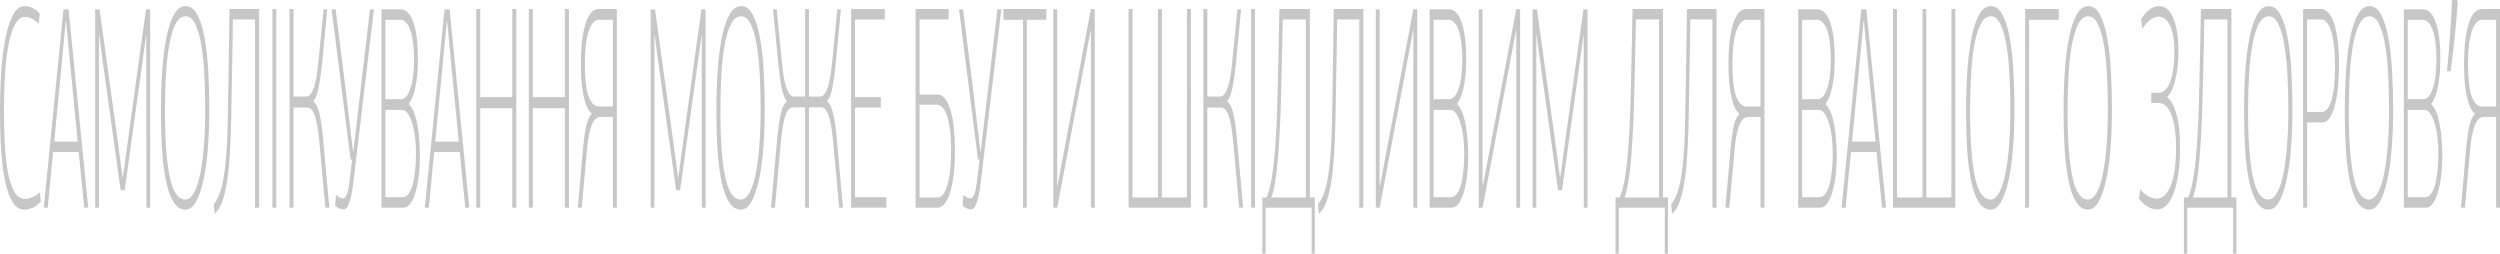 <svg width="1183" height="120" viewBox="0 0 1183 120" fill="none" xmlns="http://www.w3.org/2000/svg">
<path d="M1165.97 30C1165.97 26.605 1166.13 23.349 1166.44 20.229C1166.77 17.11 1167.28 14.358 1167.95 11.973C1168.63 9.587 1169.5 7.706 1170.57 6.33C1171.64 4.954 1172.91 4.266 1174.4 4.266H1183V98.257H1181.15V55.321H1175.33C1174.63 55.321 1173.94 55.55 1173.26 56.009C1172.62 56.468 1172.01 57.294 1171.45 58.486C1170.92 59.587 1170.43 61.147 1169.98 63.165C1169.53 65.092 1169.16 67.615 1168.88 70.734L1166.4 98.257H1164.54L1167.03 69.633C1167.39 65.78 1167.87 62.477 1168.46 59.725C1169.08 56.972 1169.98 55 1171.16 53.807C1170.23 53.073 1169.43 51.927 1168.76 50.367C1168.11 48.807 1167.58 46.972 1167.15 44.862C1166.73 42.752 1166.42 40.413 1166.23 37.844C1166.06 35.275 1165.97 32.661 1165.97 30ZM1181.15 50.367V9.358H1174.44C1173.49 9.358 1172.6 9.817 1171.79 10.734C1171 11.56 1170.31 12.844 1169.72 14.587C1169.13 16.33 1168.67 18.532 1168.33 21.193C1168.02 23.762 1167.87 26.743 1167.87 30.138C1167.87 37.385 1168.46 42.569 1169.64 45.688C1170.85 48.807 1172.41 50.367 1174.32 50.367H1181.15Z" fill="#C7C7C7"/>
<path d="M1162.97 1.376C1162.74 4.862 1162.45 8.486 1162.08 12.248C1161.74 16.009 1161.36 19.725 1160.94 23.395C1160.52 27.064 1160.09 30.505 1159.64 33.716H1157.91C1158.19 31.238 1158.44 28.578 1158.67 25.734C1158.92 22.798 1159.14 19.817 1159.34 16.789C1159.57 13.761 1159.75 10.826 1159.89 7.982C1160.06 5.138 1160.2 2.477 1160.31 0H1162.67L1162.97 1.376Z" fill="#C7C7C7"/>
<path d="M1150.65 49.541C1151.66 50.55 1152.49 51.972 1153.13 53.807C1153.78 55.642 1154.29 57.66 1154.65 59.862C1155.04 62.064 1155.31 64.358 1155.45 66.743C1155.62 69.128 1155.7 71.33 1155.7 73.349C1155.7 77.11 1155.51 80.55 1155.11 83.67C1154.72 86.697 1154.17 89.312 1153.47 91.514C1152.8 93.624 1152 95.275 1151.07 96.468C1150.14 97.66 1149.16 98.257 1148.12 98.257H1137.5V4.404H1146.64C1148.02 4.404 1149.21 5 1150.23 6.193C1151.24 7.294 1152.08 8.899 1152.75 11.009C1153.43 13.027 1153.93 15.459 1154.27 18.303C1154.61 21.147 1154.78 24.266 1154.78 27.66C1154.78 29.22 1154.73 30.963 1154.65 32.89C1154.57 34.725 1154.37 36.605 1154.06 38.532C1153.78 40.459 1153.37 42.339 1152.84 44.174C1152.3 45.917 1151.57 47.477 1150.65 48.853V49.541ZM1139.35 52.018V93.303H1147.49C1148.61 93.303 1149.58 92.752 1150.39 91.651C1151.21 90.459 1151.87 88.945 1152.37 87.11C1152.88 85.183 1153.25 82.982 1153.47 80.504C1153.72 77.936 1153.85 75.275 1153.85 72.523C1153.85 69.862 1153.7 67.293 1153.39 64.817C1153.08 62.339 1152.63 60.183 1152.04 58.349C1151.48 56.422 1150.8 54.908 1150.01 53.807C1149.23 52.615 1148.36 52.018 1147.4 52.018H1139.35ZM1139.35 9.358V46.926H1146.73C1148.58 46.926 1150.07 45.229 1151.19 41.835C1152.35 38.44 1152.92 33.945 1152.92 28.349C1152.92 25.596 1152.8 23.073 1152.54 20.78C1152.29 18.486 1151.9 16.514 1151.36 14.862C1150.83 13.119 1150.14 11.789 1149.3 10.871C1148.48 9.862 1147.5 9.358 1146.35 9.358H1139.35Z" fill="#C7C7C7"/>
<path d="M1132.44 51.743C1132.44 58.532 1132.2 64.816 1131.72 70.596C1131.27 76.284 1130.57 81.238 1129.61 85.459C1128.69 89.679 1127.52 93.027 1126.12 95.504C1124.74 97.89 1123.12 99.128 1121.27 99.22C1119.11 99.22 1117.28 98.165 1115.79 96.055C1114.3 93.853 1113.09 90.734 1112.17 86.697C1111.24 82.569 1110.56 77.615 1110.14 71.835C1109.75 66.055 1109.55 59.495 1109.55 52.156C1109.55 45.734 1109.75 39.587 1110.14 33.715C1110.54 27.752 1111.18 22.523 1112.08 18.027C1112.98 13.44 1114.17 9.771 1115.66 7.018C1117.18 4.266 1119.05 2.89 1121.27 2.89C1123.52 2.89 1125.36 4.266 1126.79 7.018C1128.25 9.771 1129.39 13.44 1130.2 18.027C1131.05 22.523 1131.62 27.706 1131.93 33.578C1132.27 39.449 1132.44 45.505 1132.44 51.743ZM1130.5 52.156C1130.5 47.294 1130.39 42.248 1130.16 37.018C1129.94 31.789 1129.5 27.018 1128.85 22.706C1128.21 18.303 1127.27 14.725 1126.03 11.972C1124.82 9.128 1123.24 7.706 1121.27 7.706C1119.27 7.706 1117.64 8.991 1116.38 11.559C1115.12 14.128 1114.12 17.523 1113.39 21.743C1112.66 25.963 1112.15 30.734 1111.87 36.055C1111.59 41.376 1111.45 46.835 1111.45 52.431C1111.45 66.101 1112.21 76.514 1113.72 83.67C1115.24 90.826 1117.69 94.403 1121.06 94.403C1122.66 94.403 1124.05 93.303 1125.23 91.101C1126.44 88.899 1127.42 85.871 1128.18 82.018C1128.97 78.165 1129.54 73.67 1129.91 68.532C1130.3 63.394 1130.5 57.936 1130.5 52.156Z" fill="#C7C7C7"/>
<path d="M1106.82 30.55C1106.82 33.303 1106.71 36.284 1106.48 39.495C1106.26 42.706 1105.84 45.688 1105.22 48.44C1104.63 51.101 1103.82 53.349 1102.78 55.184C1101.74 57.018 1100.4 57.936 1098.77 57.936H1091.69L1091.73 98.257H1089.84V4.266H1098.43C1099.59 4.266 1100.67 4.817 1101.68 5.917C1102.72 6.927 1103.62 8.532 1104.38 10.734C1105.14 12.844 1105.73 15.55 1106.15 18.853C1106.6 22.156 1106.82 26.055 1106.82 30.55ZM1091.69 9.22V52.982H1098.65C1099.4 52.982 1100.15 52.661 1100.88 52.018C1101.64 51.284 1102.31 50.092 1102.9 48.44C1103.52 46.697 1104.01 44.45 1104.38 41.697C1104.74 38.853 1104.92 35.275 1104.92 30.963C1104.92 27.294 1104.76 24.083 1104.42 21.33C1104.08 18.578 1103.62 16.33 1103.03 14.587C1102.47 12.752 1101.79 11.422 1101.01 10.596C1100.25 9.679 1099.42 9.22 1098.52 9.22H1091.69Z" fill="#C7C7C7"/>
<path d="M1084.78 51.743C1084.78 58.532 1084.54 64.816 1084.06 70.596C1083.61 76.284 1082.91 81.238 1081.95 85.459C1081.03 89.679 1079.86 93.027 1078.45 95.504C1077.08 97.89 1075.46 99.128 1073.61 99.22C1071.44 99.22 1069.62 98.165 1068.13 96.055C1066.64 93.853 1065.43 90.734 1064.51 86.697C1063.58 82.569 1062.9 77.615 1062.48 71.835C1062.09 66.055 1061.89 59.495 1061.89 52.156C1061.89 45.734 1062.09 39.587 1062.48 33.715C1062.88 27.752 1063.52 22.523 1064.42 18.027C1065.32 13.44 1066.51 9.771 1068 7.018C1069.52 4.266 1071.39 2.89 1073.61 2.89C1075.86 2.89 1077.7 4.266 1079.13 7.018C1080.59 9.771 1081.73 13.44 1082.54 18.027C1083.39 22.523 1083.96 27.706 1084.27 33.578C1084.61 39.449 1084.78 45.505 1084.78 51.743ZM1082.84 52.156C1082.84 47.294 1082.73 42.248 1082.5 37.018C1082.28 31.789 1081.84 27.018 1081.19 22.706C1080.55 18.303 1079.61 14.725 1078.37 11.972C1077.16 9.128 1075.57 7.706 1073.61 7.706C1071.61 7.706 1069.98 8.991 1068.72 11.559C1067.46 14.128 1066.46 17.523 1065.73 21.743C1065 25.963 1064.49 30.734 1064.21 36.055C1063.93 41.376 1063.79 46.835 1063.79 52.431C1063.79 66.101 1064.55 76.514 1066.06 83.67C1067.58 90.826 1070.03 94.403 1073.4 94.403C1075 94.403 1076.39 93.303 1077.57 91.101C1078.78 88.899 1079.76 85.871 1080.52 82.018C1081.31 78.165 1081.88 73.67 1082.25 68.532C1082.64 63.394 1082.84 57.936 1082.84 52.156Z" fill="#C7C7C7"/>
<path d="M1034.99 98.257V120H1033.43V93.44H1035.41C1036.59 90.78 1037.51 87.064 1038.19 82.294C1038.89 77.431 1039.42 71.835 1039.79 65.505C1040.18 59.174 1040.46 52.34 1040.63 45C1040.83 37.569 1041 29.908 1041.14 22.018L1041.48 4.266H1055.89V93.44H1058.25V120H1056.73V98.257H1034.99ZM1042.82 22.706C1042.66 30.596 1042.47 38.165 1042.28 45.413C1042.11 52.661 1041.84 59.358 1041.48 65.505C1041.14 71.651 1040.68 77.11 1040.09 81.881C1039.5 86.651 1038.71 90.505 1037.73 93.44H1054.03V9.22H1043.08L1042.82 22.706Z" fill="#C7C7C7"/>
<path d="M1025.71 46.238C1027.39 47.523 1028.8 50.138 1029.92 54.082C1031.05 57.936 1031.61 63.211 1031.61 69.908C1031.61 74.587 1031.33 78.761 1030.76 82.431C1030.23 86.009 1029.49 89.037 1028.53 91.514C1027.58 93.991 1026.45 95.871 1025.16 97.156C1023.87 98.44 1022.48 99.082 1020.99 99.082C1019.39 99.082 1017.81 98.67 1016.27 97.844C1014.72 96.927 1013.36 95.642 1012.18 93.991L1012.69 89.587C1014.26 91.33 1015.73 92.523 1017.11 93.165C1018.51 93.716 1019.62 93.991 1020.44 93.991C1023.33 93.991 1025.6 91.927 1027.22 87.798C1028.88 83.67 1029.71 77.706 1029.71 69.908C1029.71 63.303 1028.98 58.119 1027.52 54.358C1026.09 50.596 1024.04 48.715 1021.37 48.715H1018V43.899H1021.37C1023.75 43.899 1025.61 42.156 1026.93 38.67C1028.25 35.092 1028.91 30.367 1028.91 24.495C1028.91 19.174 1028.24 15.092 1026.89 12.248C1025.54 9.312 1023.73 7.844 1021.45 7.844C1021.06 7.844 1020.58 7.936 1020.02 8.119C1019.46 8.211 1018.84 8.486 1018.16 8.945C1017.49 9.312 1016.77 9.908 1016.01 10.734C1015.26 11.468 1014.5 12.431 1013.74 13.624L1013.15 9.22C1014.36 7.11 1015.69 5.55 1017.15 4.541C1018.61 3.44 1020.14 2.89 1021.75 2.89C1024.64 2.89 1026.87 4.816 1028.45 8.67C1030.05 12.523 1030.85 17.752 1030.85 24.358C1030.85 29.404 1030.36 33.853 1029.37 37.706C1028.42 41.559 1027.21 44.174 1025.75 45.55L1025.71 46.238Z" fill="#C7C7C7"/>
<path d="M999.374 51.743C999.374 58.532 999.135 64.816 998.657 70.596C998.208 76.284 997.505 81.238 996.55 85.459C995.623 89.679 994.457 93.027 993.052 95.504C991.675 97.89 990.06 99.128 988.206 99.22C986.042 99.22 984.216 98.165 982.727 96.055C981.238 93.853 980.03 90.734 979.102 86.697C978.175 82.569 977.501 77.615 977.079 71.835C976.686 66.055 976.49 59.495 976.49 52.156C976.49 45.734 976.686 39.587 977.079 33.715C977.473 27.752 978.119 22.523 979.018 18.027C979.917 13.44 981.111 9.771 982.6 7.018C984.118 4.266 985.986 2.89 988.206 2.89C990.453 2.89 992.293 4.266 993.726 7.018C995.187 9.771 996.325 13.44 997.14 18.027C997.983 22.523 998.559 27.706 998.868 33.578C999.205 39.449 999.374 45.505 999.374 51.743ZM997.435 52.156C997.435 47.294 997.323 42.248 997.098 37.018C996.873 31.789 996.438 27.018 995.792 22.706C995.145 18.303 994.204 14.725 992.968 11.972C991.76 9.128 990.172 7.706 988.206 7.706C986.211 7.706 984.581 8.991 983.317 11.559C982.052 14.128 981.055 17.523 980.325 21.743C979.594 25.963 979.088 30.734 978.807 36.055C978.526 41.376 978.386 46.835 978.386 52.431C978.386 66.101 979.145 76.514 980.662 83.67C982.179 90.826 984.623 94.403 987.995 94.403C989.596 94.403 990.987 93.303 992.167 91.101C993.375 88.899 994.359 85.871 995.117 82.018C995.904 78.165 996.48 73.67 996.845 68.532C997.238 63.394 997.435 57.936 997.435 52.156Z" fill="#C7C7C7"/>
<path d="M958.297 98.257V4.266H974.227V9.358H960.151L960.109 98.257H958.297Z" fill="#C7C7C7"/>
<path d="M953.236 51.743C953.236 58.532 952.997 64.816 952.519 70.596C952.07 76.284 951.367 81.238 950.412 85.459C949.485 89.679 948.319 93.027 946.914 95.504C945.537 97.89 943.922 99.128 942.068 99.22C939.904 99.22 938.078 98.165 936.589 96.055C935.1 93.853 933.892 90.734 932.964 86.697C932.037 82.569 931.363 77.615 930.942 71.835C930.548 66.055 930.352 59.495 930.352 52.156C930.352 45.734 930.548 39.587 930.942 33.715C931.335 27.752 931.981 22.523 932.88 18.027C933.779 13.44 934.973 9.771 936.462 7.018C937.98 4.266 939.848 2.89 942.068 2.89C944.315 2.89 946.156 4.266 947.588 7.018C949.049 9.771 950.187 13.44 951.002 18.027C951.845 22.523 952.421 27.706 952.73 33.578C953.067 39.449 953.236 45.505 953.236 51.743ZM951.297 52.156C951.297 47.294 951.185 42.248 950.96 37.018C950.735 31.789 950.3 27.018 949.654 22.706C949.007 18.303 948.066 14.725 946.83 11.972C945.622 9.128 944.034 7.706 942.068 7.706C940.073 7.706 938.443 8.991 937.179 11.559C935.915 14.128 934.917 17.523 934.187 21.743C933.456 25.963 932.95 30.734 932.669 36.055C932.389 41.376 932.248 46.835 932.248 52.431C932.248 66.101 933.007 76.514 934.524 83.67C936.041 90.826 938.485 94.403 941.857 94.403C943.458 94.403 944.849 93.303 946.029 91.101C947.237 88.899 948.221 85.871 948.979 82.018C949.766 78.165 950.342 73.67 950.707 68.532C951.101 63.394 951.297 57.936 951.297 52.156Z" fill="#C7C7C7"/>
<path d="M909.728 4.266H911.54V93.44H923.383L923.425 4.266H925.237L925.279 98.257H895.779V4.266H897.633V93.44H909.728V4.266Z" fill="#C7C7C7"/>
<path d="M890.587 98.257C890.138 93.853 889.702 89.495 889.281 85.183C888.859 80.78 888.424 76.376 887.974 71.972H875.879C875.429 76.376 874.994 80.78 874.573 85.183C874.179 89.495 873.772 93.853 873.35 98.257H871.454L880.768 4.404H883.17L892.484 98.257H890.587ZM881.863 9.908C881.302 16.238 880.712 22.431 880.093 28.486L876.385 67.018H887.511L883.76 28.486C883.451 25.367 883.156 22.294 882.875 19.266C882.594 16.238 882.299 13.119 881.99 9.908H881.863Z" fill="#C7C7C7"/>
<path d="M864.066 49.541C865.077 50.55 865.906 51.972 866.552 53.807C867.198 55.642 867.704 57.66 868.069 59.862C868.463 62.064 868.73 64.358 868.87 66.743C869.039 69.128 869.123 71.33 869.123 73.349C869.123 77.11 868.926 80.55 868.533 83.67C868.14 86.697 867.592 89.312 866.889 91.514C866.215 93.624 865.414 95.275 864.487 96.468C863.56 97.66 862.576 98.257 861.537 98.257H850.917V4.404H860.062C861.439 4.404 862.633 5 863.644 6.193C864.656 7.294 865.498 8.899 866.173 11.009C866.847 13.027 867.353 15.459 867.69 18.303C868.027 21.147 868.196 24.266 868.196 27.66C868.196 29.22 868.154 30.963 868.069 32.89C867.985 34.725 867.788 36.605 867.479 38.532C867.198 40.459 866.791 42.339 866.257 44.174C865.723 45.917 864.993 47.477 864.066 48.853V49.541ZM852.771 52.018V93.303H860.905C862.029 93.303 862.998 92.752 863.813 91.651C864.628 90.459 865.288 88.945 865.794 87.11C866.299 85.183 866.664 82.982 866.889 80.504C867.142 77.936 867.269 75.275 867.269 72.523C867.269 69.862 867.114 67.293 866.805 64.817C866.496 62.339 866.046 60.183 865.456 58.349C864.894 56.422 864.22 54.908 863.433 53.807C862.647 52.615 861.776 52.018 860.82 52.018H852.771ZM852.771 9.358V46.926H860.146C862.001 46.926 863.49 45.229 864.613 41.835C865.765 38.44 866.341 33.945 866.341 28.349C866.341 25.596 866.215 23.073 865.962 20.78C865.709 18.486 865.316 16.514 864.782 14.862C864.248 13.119 863.56 11.789 862.717 10.871C861.902 9.862 860.919 9.358 859.767 9.358H852.771Z" fill="#C7C7C7"/>
<path d="M817.902 30C817.902 26.605 818.056 23.349 818.365 20.229C818.702 17.11 819.208 14.358 819.882 11.973C820.557 9.587 821.428 7.706 822.495 6.33C823.563 4.954 824.841 4.266 826.33 4.266H834.928V98.257H833.074V55.321H827.258C826.555 55.321 825.867 55.55 825.193 56.009C824.546 56.468 823.942 57.294 823.38 58.486C822.847 59.587 822.355 61.147 821.905 63.165C821.456 65.092 821.091 67.615 820.81 70.734L818.323 98.257H816.469L818.955 69.633C819.321 65.78 819.798 62.477 820.388 59.725C821.006 56.972 821.905 55 823.085 53.807C822.158 53.073 821.357 51.927 820.683 50.367C820.037 48.807 819.503 46.972 819.082 44.862C818.66 42.752 818.351 40.413 818.155 37.844C817.986 35.275 817.902 32.661 817.902 30ZM833.074 50.367V9.358H826.373C825.417 9.358 824.532 9.817 823.718 10.734C822.931 11.56 822.243 12.844 821.652 14.587C821.062 16.33 820.599 18.532 820.262 21.193C819.953 23.762 819.798 26.743 819.798 30.138C819.798 37.385 820.388 42.569 821.568 45.688C822.776 48.807 824.336 50.367 826.246 50.367H833.074Z" fill="#C7C7C7"/>
<path d="M810.331 98.257V9.22H799.88L799.585 27.798C799.416 38.257 799.247 47.661 799.079 56.009C798.91 64.266 798.573 71.468 798.067 77.615C797.562 83.67 796.775 88.67 795.707 92.615C794.668 96.56 793.179 99.404 791.24 101.147L790.819 96.743C792.476 94.541 793.755 91.651 794.654 88.073C795.553 84.404 796.213 79.817 796.635 74.312C797.084 68.716 797.365 62.018 797.477 54.22C797.618 46.33 797.772 37.064 797.941 26.422L798.278 4.266H812.27V98.257H810.331Z" fill="#C7C7C7"/>
<path d="M766.019 98.257V120H764.46V93.44H766.441C767.621 90.78 768.548 87.064 769.222 82.294C769.925 77.431 770.459 71.835 770.824 65.505C771.217 59.174 771.498 52.34 771.667 45C771.863 37.569 772.032 29.908 772.172 22.018L772.51 4.266H786.923V93.44H789.283V120H787.766V98.257H766.019ZM773.858 22.706C773.69 30.596 773.507 38.165 773.31 45.413C773.142 52.661 772.875 59.358 772.51 65.505C772.172 71.651 771.709 77.11 771.119 81.881C770.529 86.651 769.742 90.505 768.759 93.44H785.068V9.22H774.111L773.858 22.706Z" fill="#C7C7C7"/>
<path d="M727.285 4.404C728.831 15.413 730.348 26.422 731.837 37.431C733.326 48.349 734.843 59.358 736.388 70.459L738.158 83.807H738.327L740.181 70.321L744.691 37.569C745.449 31.972 746.208 26.422 746.967 20.917C747.725 15.413 748.498 9.908 749.284 4.404H751.223V98.257H749.453C749.453 84.679 749.439 71.147 749.411 57.66C749.411 44.174 749.411 30.596 749.411 16.927H749.284L747.683 28.624L739.17 90H737.273L728.802 29.174L727.117 16.514H726.99V98.257H725.22V4.404H727.285Z" fill="#C7C7C7"/>
<path d="M719.32 4.404V98.257H717.508V14.45H717.382L701.577 98.257H699.723V4.404H701.535V87.798H701.704L717.508 4.266L719.32 4.404Z" fill="#C7C7C7"/>
<path d="M689.68 49.541C690.691 50.55 691.52 51.972 692.166 53.807C692.812 55.642 693.318 57.66 693.683 59.862C694.077 62.064 694.344 64.358 694.484 66.743C694.653 69.128 694.737 71.33 694.737 73.349C694.737 77.11 694.54 80.55 694.147 83.67C693.754 86.697 693.206 89.312 692.503 91.514C691.829 93.624 691.028 95.275 690.101 96.468C689.174 97.66 688.191 98.257 687.151 98.257H676.531V4.404H685.676C687.053 4.404 688.247 5 689.258 6.193C690.27 7.294 691.113 8.899 691.787 11.009C692.461 13.027 692.967 15.459 693.304 18.303C693.641 21.147 693.81 24.266 693.81 27.66C693.81 29.22 693.768 30.963 693.683 32.89C693.599 34.725 693.402 36.605 693.093 38.532C692.812 40.459 692.405 42.339 691.871 44.174C691.337 45.917 690.607 47.477 689.68 48.853V49.541ZM678.385 52.018V93.303H686.519C687.643 93.303 688.612 92.752 689.427 91.651C690.242 90.459 690.902 88.945 691.408 87.11C691.913 85.183 692.279 82.982 692.503 80.504C692.756 77.936 692.883 75.275 692.883 72.523C692.883 69.862 692.728 67.293 692.419 64.817C692.11 62.339 691.66 60.183 691.07 58.349C690.509 56.422 689.834 54.908 689.048 53.807C688.261 52.615 687.39 52.018 686.435 52.018H678.385ZM678.385 9.358V46.926H685.76C687.615 46.926 689.104 45.229 690.228 41.835C691.38 38.44 691.955 33.945 691.955 28.349C691.955 25.596 691.829 23.073 691.576 20.78C691.323 18.486 690.93 16.514 690.396 14.862C689.862 13.119 689.174 11.789 688.331 10.871C687.516 9.862 686.533 9.358 685.381 9.358H678.385Z" fill="#C7C7C7"/>
<path d="M670.631 4.404V98.257H668.818V14.45H668.692L652.888 98.257H651.034V4.404H652.846V87.798H653.014L668.818 4.266L670.631 4.404Z" fill="#C7C7C7"/>
<path d="M643.21 98.257V9.22H632.758L632.463 27.798C632.295 38.257 632.126 47.661 631.958 56.009C631.789 64.266 631.452 71.468 630.946 77.615C630.441 83.67 629.654 88.67 628.586 92.615C627.547 96.56 626.058 99.404 624.119 101.147L623.698 96.743C625.355 94.541 626.634 91.651 627.533 88.073C628.432 84.404 629.092 79.817 629.513 74.312C629.963 68.716 630.244 62.018 630.356 54.22C630.497 46.33 630.651 37.064 630.82 26.422L631.157 4.266H645.149V98.257H643.21Z" fill="#C7C7C7"/>
<path d="M598.898 98.257V120H597.339V93.44H599.32C600.5 90.78 601.427 87.064 602.101 82.294C602.804 77.431 603.338 71.835 603.703 65.505C604.096 59.174 604.377 52.34 604.546 45C604.742 37.569 604.911 29.908 605.051 22.018L605.389 4.266H619.802V93.44H622.162V120H620.645V98.257H598.898ZM606.737 22.706C606.569 30.596 606.386 38.165 606.189 45.413C606.021 52.661 605.754 59.358 605.389 65.505C605.051 71.651 604.588 77.11 603.998 81.881C603.408 86.651 602.621 90.505 601.638 93.44H617.948V9.22H606.99L606.737 22.706Z" fill="#C7C7C7"/>
<path d="M592.043 98.257V4.266H593.856V98.257H592.043Z" fill="#C7C7C7"/>
<path d="M569.458 98.257V4.266H571.313V45.688H577.339C577.873 45.688 578.407 45.459 578.941 45C579.475 44.541 579.98 43.761 580.458 42.661C580.964 41.56 581.427 40.046 581.849 38.119C582.27 36.193 582.636 33.716 582.945 30.688L585.558 4.404H587.285L584.883 29.725C584.406 34.312 583.844 38.257 583.197 41.56C582.551 44.771 581.68 46.881 580.585 47.89C582.017 48.899 583.071 51.055 583.745 54.358C584.42 57.569 584.953 61.468 585.347 66.055L588.255 98.257H586.4L583.492 66.606C583.183 63.486 582.832 60.917 582.439 58.899C582.046 56.789 581.61 55.184 581.132 54.083C580.655 52.89 580.135 52.064 579.573 51.605C579.039 51.147 578.463 50.917 577.845 50.917H571.313V98.257H569.458Z" fill="#C7C7C7"/>
<path d="M547.992 4.266H549.805V93.44H561.647L561.689 4.266H563.501L563.544 98.257H534.043V4.266H535.897V93.44H547.992V4.266Z" fill="#C7C7C7"/>
<path d="M518.038 4.404V98.257H516.226V14.45H516.099L500.295 98.257H498.441V4.404H500.253V87.798H500.422L516.226 4.266L518.038 4.404Z" fill="#C7C7C7"/>
<path d="M484.089 98.257V9.358H474.818V4.266H495.089V9.358H485.902L485.859 98.257H484.089Z" fill="#C7C7C7"/>
<path d="M455.71 4.404C456.525 10.917 457.34 17.431 458.154 23.945C458.969 30.459 459.784 36.972 460.599 43.486C461.161 48.165 461.708 52.844 462.242 57.523C462.804 62.202 463.366 66.881 463.928 71.56H464.097L466.794 48.578L471.978 4.404H473.832L464.139 86.009C463.661 90.138 463.029 93.349 462.242 95.642C461.484 97.936 460.571 99.082 459.503 99.082C459.138 99.082 458.646 98.991 458.028 98.807C457.41 98.716 456.553 98.211 455.457 97.293L455.921 92.202C456.483 92.66 457.03 93.073 457.564 93.44C458.126 93.716 458.646 93.853 459.124 93.853C459.966 93.853 460.641 93.119 461.147 91.651C461.68 90.092 462.158 87.431 462.579 83.67L463.507 75.55H462.79L453.813 4.404H455.71Z" fill="#C7C7C7"/>
<path d="M448.896 9.22H435.157V44.725H443.459C445.061 44.725 446.395 45.505 447.463 47.064C448.559 48.624 449.43 50.688 450.076 53.257C450.75 55.734 451.214 58.532 451.467 61.651C451.748 64.679 451.888 67.707 451.888 70.734C451.888 75.229 451.677 79.22 451.256 82.707C450.834 86.101 450.258 88.945 449.528 91.239C448.797 93.532 447.926 95.275 446.915 96.468C445.932 97.661 444.878 98.257 443.754 98.257H433.26V4.266H448.896V9.22ZM435.157 49.541V93.44H443.796C445.566 93.44 447.041 91.56 448.222 87.798C449.43 84.037 450.034 78.486 450.034 71.147C450.034 66.927 449.837 63.44 449.444 60.688C449.05 57.936 448.531 55.734 447.884 54.083C447.266 52.431 446.55 51.284 445.735 50.642C444.948 49.908 444.162 49.541 443.375 49.541H435.157Z" fill="#C7C7C7"/>
<path d="M402.728 98.257V4.266H418.7V9.22H404.582V45.963H416.804V50.917H404.582V93.303H419.417V98.257H402.728Z" fill="#C7C7C7"/>
<path d="M380.975 98.257V50.78H375.244C374.626 50.78 374.036 51.009 373.474 51.468C372.94 51.927 372.42 52.752 371.914 53.945C371.437 55.138 371.001 56.789 370.608 58.899C370.215 60.917 369.863 63.486 369.554 66.606L366.689 98.257H364.834L367.742 66.055C368.136 61.468 368.669 57.569 369.344 54.358C370.018 51.055 371.072 48.899 372.504 47.89C371.409 46.881 370.538 44.771 369.892 41.56C369.245 38.257 368.697 34.312 368.248 29.725L365.804 4.404H367.531L370.144 30.688C370.425 33.716 370.777 36.193 371.198 38.119C371.619 40.046 372.069 41.56 372.547 42.661C373.052 43.761 373.572 44.541 374.106 45C374.64 45.459 375.174 45.688 375.707 45.688H380.975V4.266H382.788V45.688H388.056C388.589 45.688 389.123 45.459 389.657 45C390.191 44.541 390.697 43.761 391.174 42.661C391.68 41.56 392.13 40.046 392.523 38.119C392.944 36.193 393.31 33.716 393.619 30.688L396.232 4.404H397.917L395.515 29.725C395.066 34.312 394.518 38.257 393.871 41.56C393.225 44.771 392.34 46.881 391.216 47.89C392.649 48.899 393.703 51.055 394.377 54.358C395.052 57.569 395.599 61.468 396.021 66.055L398.887 98.257H397.117L394.209 66.606C393.9 63.486 393.548 60.917 393.155 58.899C392.762 56.789 392.312 55.138 391.806 53.945C391.329 52.752 390.809 51.927 390.247 51.468C389.713 51.009 389.137 50.78 388.519 50.78H382.788V98.257H380.975Z" fill="#C7C7C7"/>
<path d="M361.881 51.743C361.881 58.532 361.642 64.816 361.164 70.596C360.715 76.284 360.012 81.238 359.057 85.459C358.13 89.679 356.964 93.027 355.559 95.504C354.182 97.89 352.567 99.128 350.712 99.22C348.549 99.22 346.723 98.165 345.234 96.055C343.745 93.853 342.536 90.734 341.609 86.697C340.682 82.569 340.008 77.615 339.586 71.835C339.193 66.055 338.996 59.495 338.996 52.156C338.996 45.734 339.193 39.587 339.586 33.715C339.98 27.752 340.626 22.523 341.525 18.027C342.424 13.44 343.618 9.771 345.107 7.018C346.624 4.266 348.493 2.89 350.712 2.89C352.96 2.89 354.8 4.266 356.233 7.018C357.694 9.771 358.832 13.44 359.647 18.027C360.49 22.523 361.066 27.706 361.375 33.578C361.712 39.449 361.881 45.505 361.881 51.743ZM359.942 52.156C359.942 47.294 359.83 42.248 359.605 37.018C359.38 31.789 358.945 27.018 358.298 22.706C357.652 18.303 356.711 14.725 355.475 11.972C354.267 9.128 352.679 7.706 350.712 7.706C348.718 7.706 347.088 8.991 345.824 11.559C344.559 14.128 343.562 17.523 342.831 21.743C342.101 25.963 341.595 30.734 341.314 36.055C341.033 41.376 340.893 46.835 340.893 52.431C340.893 66.101 341.651 76.514 343.169 83.67C344.686 90.826 347.13 94.403 350.502 94.403C352.103 94.403 353.494 93.303 354.674 91.101C355.882 88.899 356.865 85.871 357.624 82.018C358.411 78.165 358.987 73.67 359.352 68.532C359.745 63.394 359.942 57.936 359.942 52.156Z" fill="#C7C7C7"/>
<path d="M309.946 4.404C311.491 15.413 313.008 26.422 314.497 37.431C315.986 48.349 317.503 59.358 319.049 70.459L320.819 83.807H320.987L322.842 70.321L327.351 37.569C328.11 31.972 328.868 26.422 329.627 20.917C330.385 15.413 331.158 9.908 331.945 4.404H333.883V98.257H332.113C332.113 84.679 332.099 71.147 332.071 57.66C332.071 44.174 332.071 30.596 332.071 16.927H331.945L330.343 28.624L321.83 90H319.934L311.463 29.174L309.777 16.514H309.651V98.257H307.88V4.404H309.946Z" fill="#C7C7C7"/>
<path d="M274.866 30C274.866 26.605 275.02 23.349 275.329 20.229C275.666 17.11 276.172 14.358 276.846 11.973C277.521 9.587 278.392 7.706 279.459 6.33C280.527 4.954 281.805 4.266 283.294 4.266H291.892V98.257H290.037V55.321H284.221C283.519 55.321 282.831 55.55 282.156 56.009C281.51 56.468 280.906 57.294 280.344 58.486C279.81 59.587 279.319 61.147 278.869 63.165C278.42 65.092 278.054 67.615 277.773 70.734L275.287 98.257H273.433L275.919 69.633C276.284 65.78 276.762 62.477 277.352 59.725C277.97 56.972 278.869 55 280.049 53.807C279.122 53.073 278.321 51.927 277.647 50.367C277.001 48.807 276.467 46.972 276.046 44.862C275.624 42.752 275.315 40.413 275.118 37.844C274.95 35.275 274.866 32.661 274.866 30ZM290.037 50.367V9.358H283.336C282.381 9.358 281.496 9.817 280.681 10.734C279.895 11.56 279.206 12.844 278.616 14.587C278.026 16.33 277.563 18.532 277.226 21.193C276.917 23.762 276.762 26.743 276.762 30.138C276.762 37.385 277.352 42.569 278.532 45.688C279.74 48.807 281.3 50.367 283.21 50.367H290.037Z" fill="#C7C7C7"/>
<path d="M267.307 98.257V51.193H252.135V98.257H250.239V4.266H252.135V45.963H267.307V4.266H269.203V98.257H267.307Z" fill="#C7C7C7"/>
<path d="M242.427 98.257V51.193H227.255V98.257H225.359V4.266H227.255V45.963H242.427V4.266H244.324V98.257H242.427Z" fill="#C7C7C7"/>
<path d="M220.168 98.257C219.718 93.853 219.283 89.495 218.861 85.183C218.44 80.78 218.004 76.376 217.555 71.972H205.459C205.01 76.376 204.574 80.78 204.153 85.183C203.759 89.495 203.352 93.853 202.931 98.257H201.034L210.348 4.404H212.75L222.064 98.257H220.168ZM211.444 9.908C210.882 16.238 210.292 22.431 209.674 28.486L205.965 67.018H217.091L213.34 28.486C213.031 25.367 212.736 22.294 212.455 19.266C212.174 16.238 211.879 13.119 211.57 9.908H211.444Z" fill="#C7C7C7"/>
<path d="M193.646 49.541C194.657 50.55 195.486 51.972 196.132 53.807C196.778 55.642 197.284 57.66 197.649 59.862C198.043 62.064 198.31 64.358 198.45 66.743C198.619 69.128 198.703 71.33 198.703 73.349C198.703 77.11 198.506 80.55 198.113 83.67C197.72 86.697 197.172 89.312 196.469 91.514C195.795 93.624 194.994 95.275 194.067 96.468C193.14 97.66 192.157 98.257 191.117 98.257H180.497V4.404H189.642C191.019 4.404 192.213 5 193.224 6.193C194.236 7.294 195.079 8.899 195.753 11.009C196.427 13.027 196.933 15.459 197.27 18.303C197.607 21.147 197.776 24.266 197.776 27.66C197.776 29.22 197.734 30.963 197.649 32.89C197.565 34.725 197.368 36.605 197.059 38.532C196.778 40.459 196.371 42.339 195.837 44.174C195.303 45.917 194.573 47.477 193.646 48.853V49.541ZM182.351 52.018V93.303H190.485C191.609 93.303 192.578 92.752 193.393 91.651C194.208 90.459 194.868 88.945 195.374 87.11C195.879 85.183 196.245 82.982 196.469 80.504C196.722 77.936 196.849 75.275 196.849 72.523C196.849 69.862 196.694 67.293 196.385 64.817C196.076 62.339 195.627 60.183 195.037 58.349C194.475 56.422 193.8 54.908 193.014 53.807C192.227 52.615 191.356 52.018 190.401 52.018H182.351ZM182.351 9.358V46.926H189.726C191.581 46.926 193.07 45.229 194.194 41.835C195.346 38.44 195.922 33.945 195.922 28.349C195.922 25.596 195.795 23.073 195.542 20.78C195.289 18.486 194.896 16.514 194.362 14.862C193.828 13.119 193.14 11.789 192.297 10.871C191.482 9.862 190.499 9.358 189.347 9.358H182.351Z" fill="#C7C7C7"/>
<path d="M158.818 4.404C159.633 10.917 160.448 17.431 161.263 23.945C162.077 30.459 162.892 36.972 163.707 43.486C164.269 48.165 164.817 52.844 165.351 57.523C165.912 62.202 166.474 66.881 167.036 71.56H167.205L169.902 48.578L175.086 4.404H176.94L167.247 86.009C166.769 90.138 166.137 93.349 165.351 95.642C164.592 97.936 163.679 99.082 162.611 99.082C162.246 99.082 161.754 98.991 161.136 98.807C160.518 98.716 159.661 98.211 158.565 97.293L159.029 92.202C159.591 92.66 160.139 93.073 160.673 93.44C161.234 93.716 161.754 93.853 162.232 93.853C163.075 93.853 163.749 93.119 164.255 91.651C164.789 90.092 165.266 87.431 165.688 83.67L166.615 75.55H165.898L156.922 4.404H158.818Z" fill="#C7C7C7"/>
<path d="M137.034 98.257V4.266H138.888V45.688H144.915C145.449 45.688 145.983 45.459 146.516 45C147.05 44.541 147.556 43.761 148.034 42.661C148.539 41.56 149.003 40.046 149.424 38.119C149.846 36.193 150.211 33.716 150.52 30.688L153.133 4.404H154.861L152.459 29.725C151.981 34.312 151.419 38.257 150.773 41.56C150.127 44.771 149.256 46.881 148.16 47.89C149.593 48.899 150.647 51.055 151.321 54.358C151.995 57.569 152.529 61.468 152.922 66.055L155.83 98.257H153.976L151.068 66.606C150.759 63.486 150.408 60.917 150.014 58.899C149.621 56.789 149.186 55.184 148.708 54.083C148.23 52.89 147.711 52.064 147.149 51.605C146.615 51.147 146.039 50.917 145.421 50.917H138.888V98.257H137.034Z" fill="#C7C7C7"/>
<path d="M128.915 98.257V4.266H130.727V98.257H128.915Z" fill="#C7C7C7"/>
<path d="M120.67 98.257V9.22H110.218L109.923 27.798C109.755 38.257 109.586 47.661 109.418 56.009C109.249 64.266 108.912 71.468 108.406 77.615C107.9 83.67 107.114 88.67 106.046 92.615C105.006 96.56 103.517 99.404 101.579 101.147L101.157 96.743C102.815 94.541 104.093 91.651 104.992 88.073C105.891 84.404 106.552 79.817 106.973 74.312C107.423 68.716 107.704 62.018 107.816 54.22C107.957 46.33 108.111 37.064 108.28 26.422L108.617 4.266H122.609V98.257H120.67Z" fill="#C7C7C7"/>
<path d="M99.046 51.743C99.046 58.532 98.808 64.816 98.33 70.596C97.88 76.284 97.178 81.238 96.223 85.459C95.296 89.679 94.13 93.027 92.725 95.504C91.348 97.89 89.733 99.128 87.878 99.22C85.715 99.22 83.889 98.165 82.4 96.055C80.91 93.853 79.702 90.734 78.775 86.697C77.848 82.569 77.174 77.615 76.752 71.835C76.359 66.055 76.162 59.495 76.162 52.156C76.162 45.734 76.359 39.587 76.752 33.715C77.146 27.752 77.792 22.523 78.691 18.027C79.59 13.44 80.784 9.771 82.273 7.018C83.79 4.266 85.659 2.89 87.878 2.89C90.126 2.89 91.966 4.266 93.399 7.018C94.86 9.771 95.998 13.44 96.813 18.027C97.656 22.523 98.232 27.706 98.541 33.578C98.878 39.449 99.046 45.505 99.046 51.743ZM97.108 52.156C97.108 47.294 96.996 42.248 96.771 37.018C96.546 31.789 96.11 27.018 95.464 22.706C94.818 18.303 93.877 14.725 92.641 11.972C91.432 9.128 89.845 7.706 87.878 7.706C85.883 7.706 84.254 8.991 82.99 11.559C81.725 14.128 80.728 17.523 79.997 21.743C79.267 25.963 78.761 30.734 78.48 36.055C78.199 41.376 78.059 46.835 78.059 52.431C78.059 66.101 78.817 76.514 80.335 83.67C81.852 90.826 84.296 94.403 87.668 94.403C89.269 94.403 90.66 93.303 91.84 91.101C93.048 88.899 94.031 85.871 94.79 82.018C95.577 78.165 96.153 73.67 96.518 68.532C96.911 63.394 97.108 57.936 97.108 52.156Z" fill="#C7C7C7"/>
<path d="M47.111 4.404C48.657 15.413 50.174 26.422 51.663 37.431C53.152 48.349 54.669 59.358 56.215 70.459L57.985 83.807H58.153L60.008 70.321L64.517 37.569C65.275 31.972 66.034 26.422 66.793 20.917C67.551 15.413 68.324 9.908 69.111 4.404H71.049V98.257H69.279C69.279 84.679 69.265 71.147 69.237 57.66C69.237 44.174 69.237 30.596 69.237 16.927H69.111L67.509 28.624L58.996 90H57.1L48.629 29.174L46.943 16.514H46.816V98.257H45.046V4.404H47.111Z" fill="#C7C7C7"/>
<path d="M39.855 98.257C39.406 93.853 38.97 89.495 38.549 85.183C38.127 80.78 37.692 76.376 37.242 71.972H25.147C24.697 76.376 24.262 80.78 23.84 85.183C23.447 89.495 23.04 93.853 22.618 98.257H20.722L30.035 4.404H32.438L41.752 98.257H39.855ZM31.131 9.908C30.569 16.238 29.979 22.431 29.361 28.486L25.652 67.018H36.779L33.028 28.486C32.719 25.367 32.424 22.294 32.143 19.266C31.862 16.238 31.567 13.119 31.258 9.908H31.131Z" fill="#C7C7C7"/>
<path d="M11.674 2.89C13.191 2.89 14.554 3.257 15.762 3.991C16.998 4.633 18.01 5.459 18.796 6.468L18.333 11.284C17.265 10.183 16.155 9.358 15.003 8.807C13.879 8.257 12.826 7.982 11.842 7.982C10.101 7.982 8.597 9.037 7.333 11.147C6.097 13.257 5.071 16.238 4.257 20.092C3.442 23.945 2.838 28.578 2.444 33.991C2.079 39.404 1.896 45.459 1.896 52.156C1.896 57.477 2.009 62.66 2.234 67.706C2.486 72.752 2.964 77.248 3.667 81.192C4.369 85.046 5.366 88.165 6.659 90.55C7.979 92.936 9.693 94.128 11.8 94.128C12.166 94.128 12.629 94.082 13.191 93.991C13.781 93.807 14.399 93.624 15.045 93.44C15.692 93.165 16.352 92.844 17.026 92.477C17.701 92.018 18.319 91.514 18.881 90.963L19.302 95.367C18.824 95.917 18.262 96.468 17.616 97.018C16.97 97.477 16.296 97.89 15.593 98.257C14.891 98.532 14.188 98.761 13.486 98.945C12.784 99.128 12.123 99.22 11.505 99.22C9.398 99.22 7.614 98.119 6.153 95.917C4.692 93.716 3.498 90.55 2.571 86.422C1.672 82.293 1.011 77.339 0.59 71.559C0.197 65.688 0 59.128 0 51.881C0 46.835 0.155 41.468 0.464 35.78C0.801 30 1.391 24.679 2.234 19.816C3.105 14.954 4.299 10.917 5.816 7.706C7.333 4.495 9.286 2.89 11.674 2.89Z" fill="#C7C7C7"/>
</svg>
